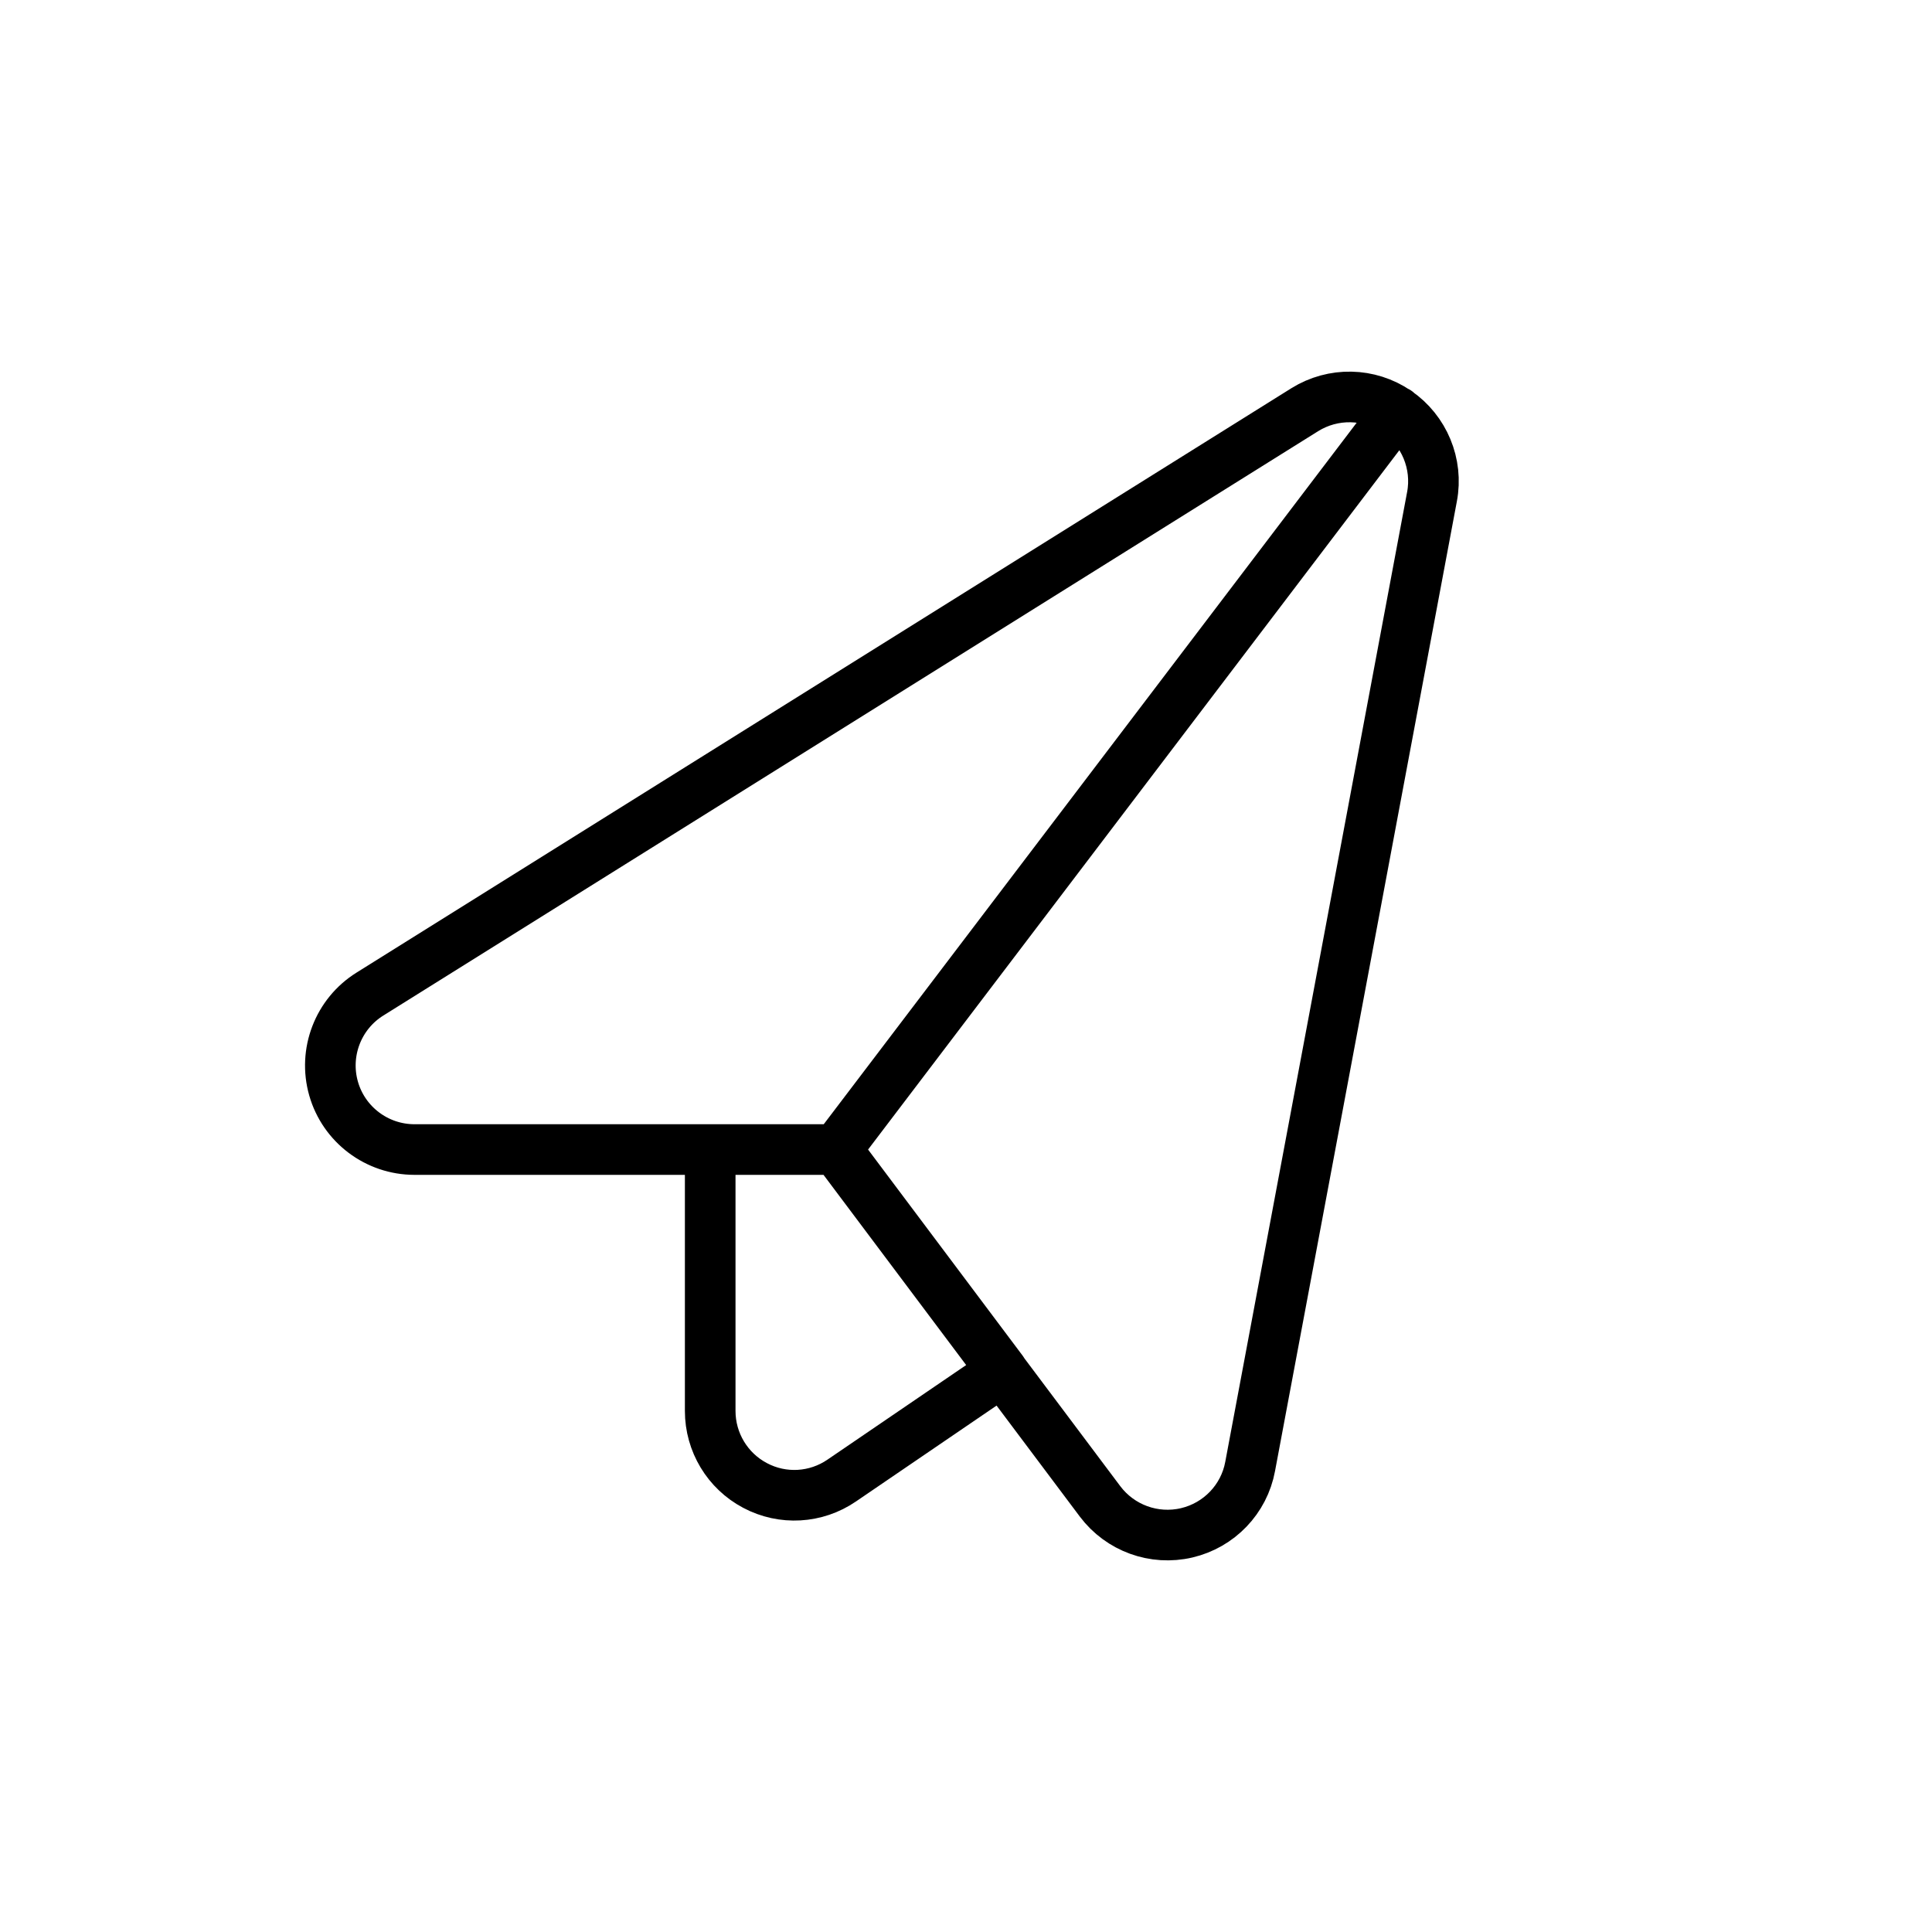 <?xml version="1.0" encoding="UTF-8"?><svg id="Ebene_1" xmlns="http://www.w3.org/2000/svg" viewBox="0 0 150 150"><defs><style>.cls-1{fill:none;stroke:#000;stroke-linecap:round;stroke-linejoin:round;stroke-width:3.93px;}</style></defs><path class="cls-1" d="m64.93,89.25l43.53-57.3m-43.53,57.3h-9.79v20.3c0,2.42,1.34,4.65,3.48,5.78,2.14,1.14,4.73.99,6.73-.38l12.48-8.51-12.89-17.19Zm-32.75,0c-2.91,0-5.48-1.93-6.28-4.73-.8-2.8.35-5.8,2.82-7.34L101.3,31.81c2.2-1.37,5-1.32,7.15.15,2.13,1.46,3.21,4.06,2.73,6.6l-14.12,75.3c-.47,2.54-2.41,4.56-4.93,5.15-2.53.59-5.16-.37-6.72-2.44l-20.49-27.32h-32.75Z"/></svg>